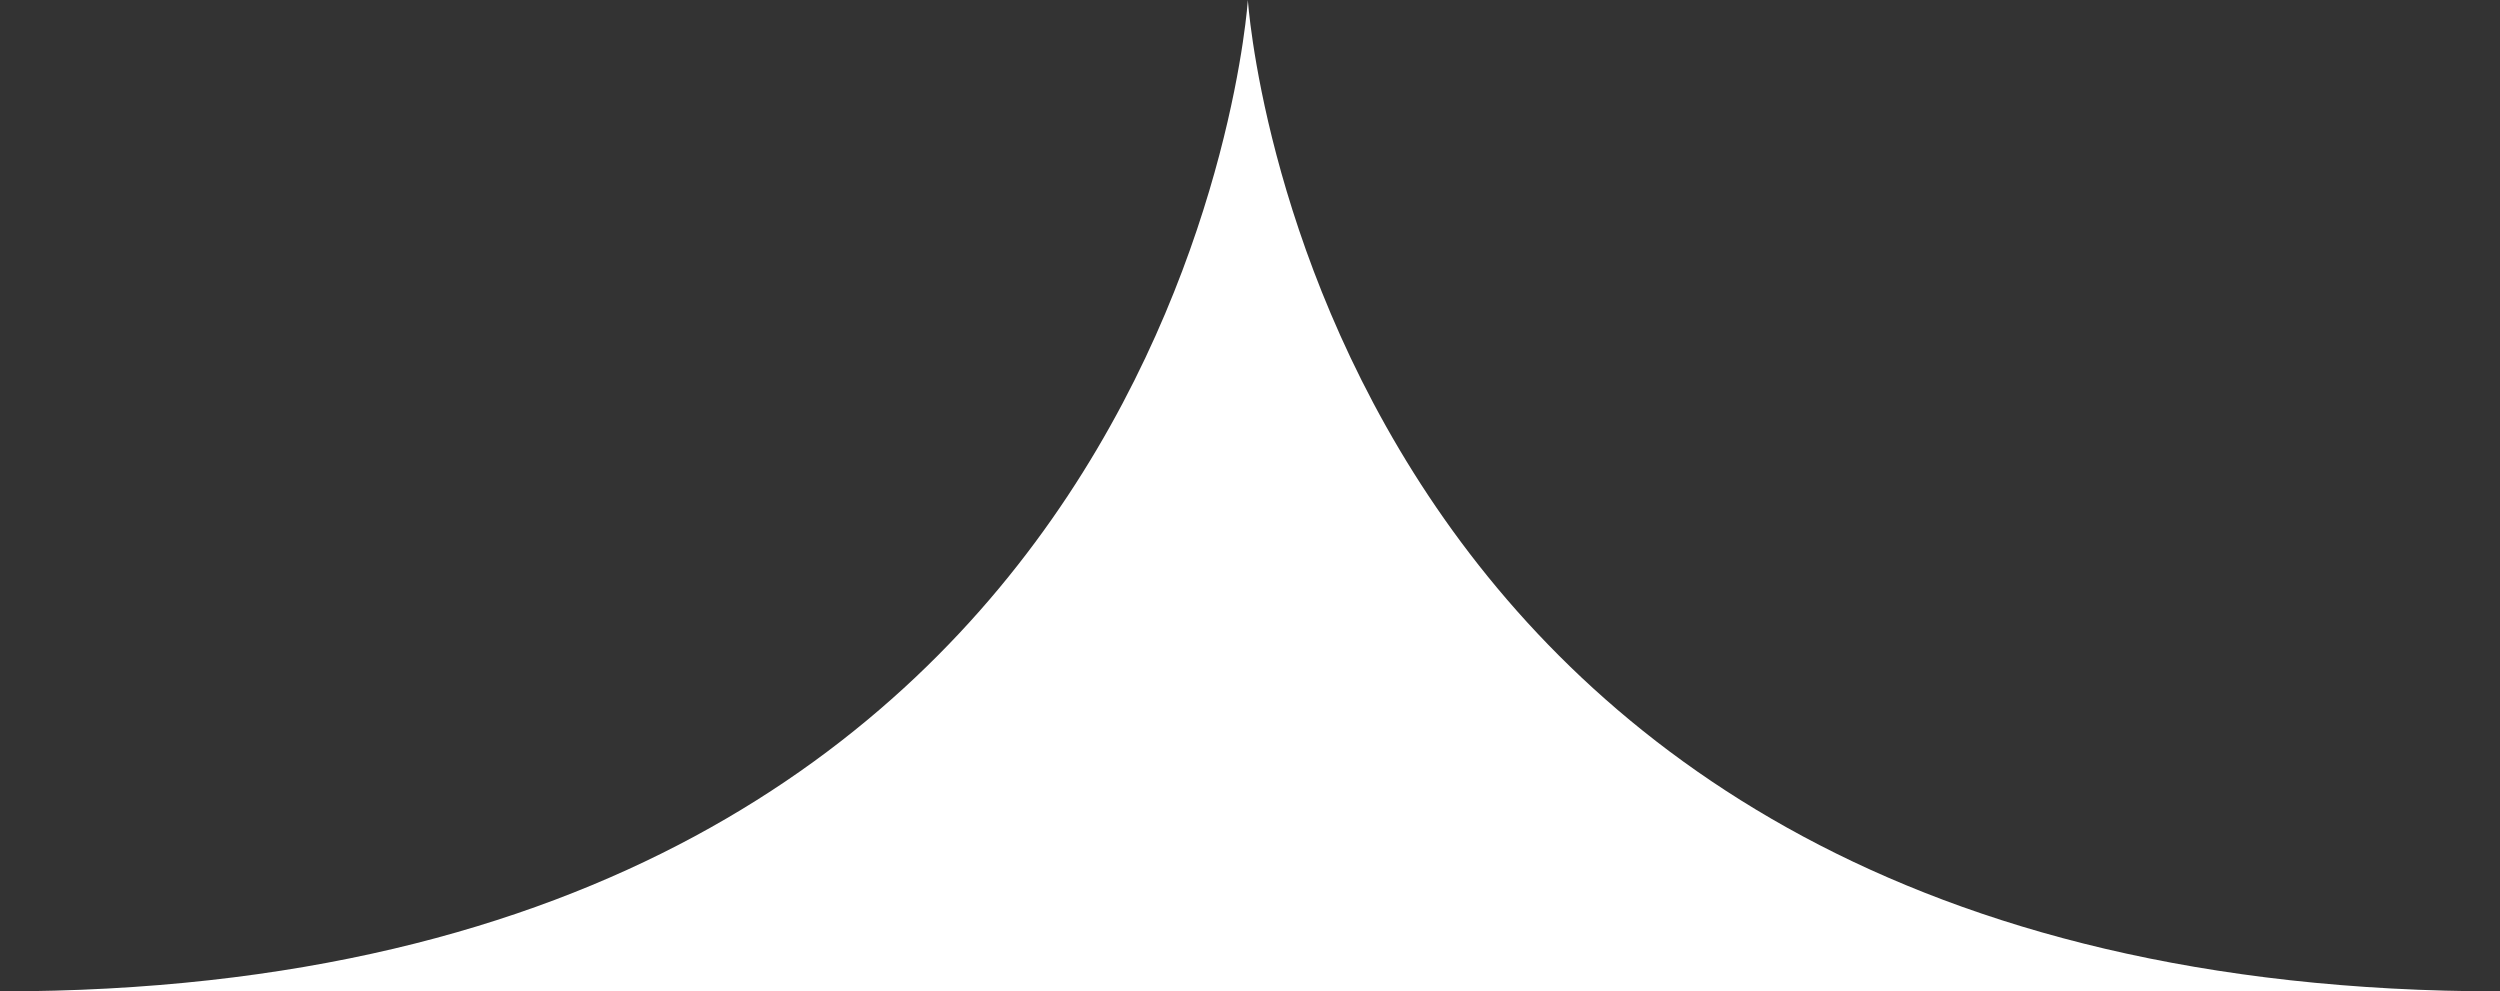 <?xml version="1.0" encoding="utf-8"?>
<!-- Generator: Adobe Illustrator 16.2.1, SVG Export Plug-In . SVG Version: 6.00 Build 0)  -->
<!DOCTYPE svg PUBLIC "-//W3C//DTD SVG 1.1//EN" "http://www.w3.org/Graphics/SVG/1.1/DTD/svg11.dtd">
<svg version="1.1" id="Layer_1" xmlns="http://www.w3.org/2000/svg" xmlns:xlink="http://www.w3.org/1999/xlink" x="0px" y="0px"
	 width="580px" height="230px" viewBox="0 0 580 230" enable-background="new 0 0 580 230" xml:space="preserve">
<rect x="0" y="0" width="580" height="230" fill="#333333" stroke="none"/>
<path fill-rule="evenodd" clip-rule="evenodd" fill="#FFFFFF" d="M289.504,0c0,0-14.871,230-289.504,230c193.334,0,580,0,580,0
	C304.377,230,289.504,0,289.504,0z"/>
</svg>
